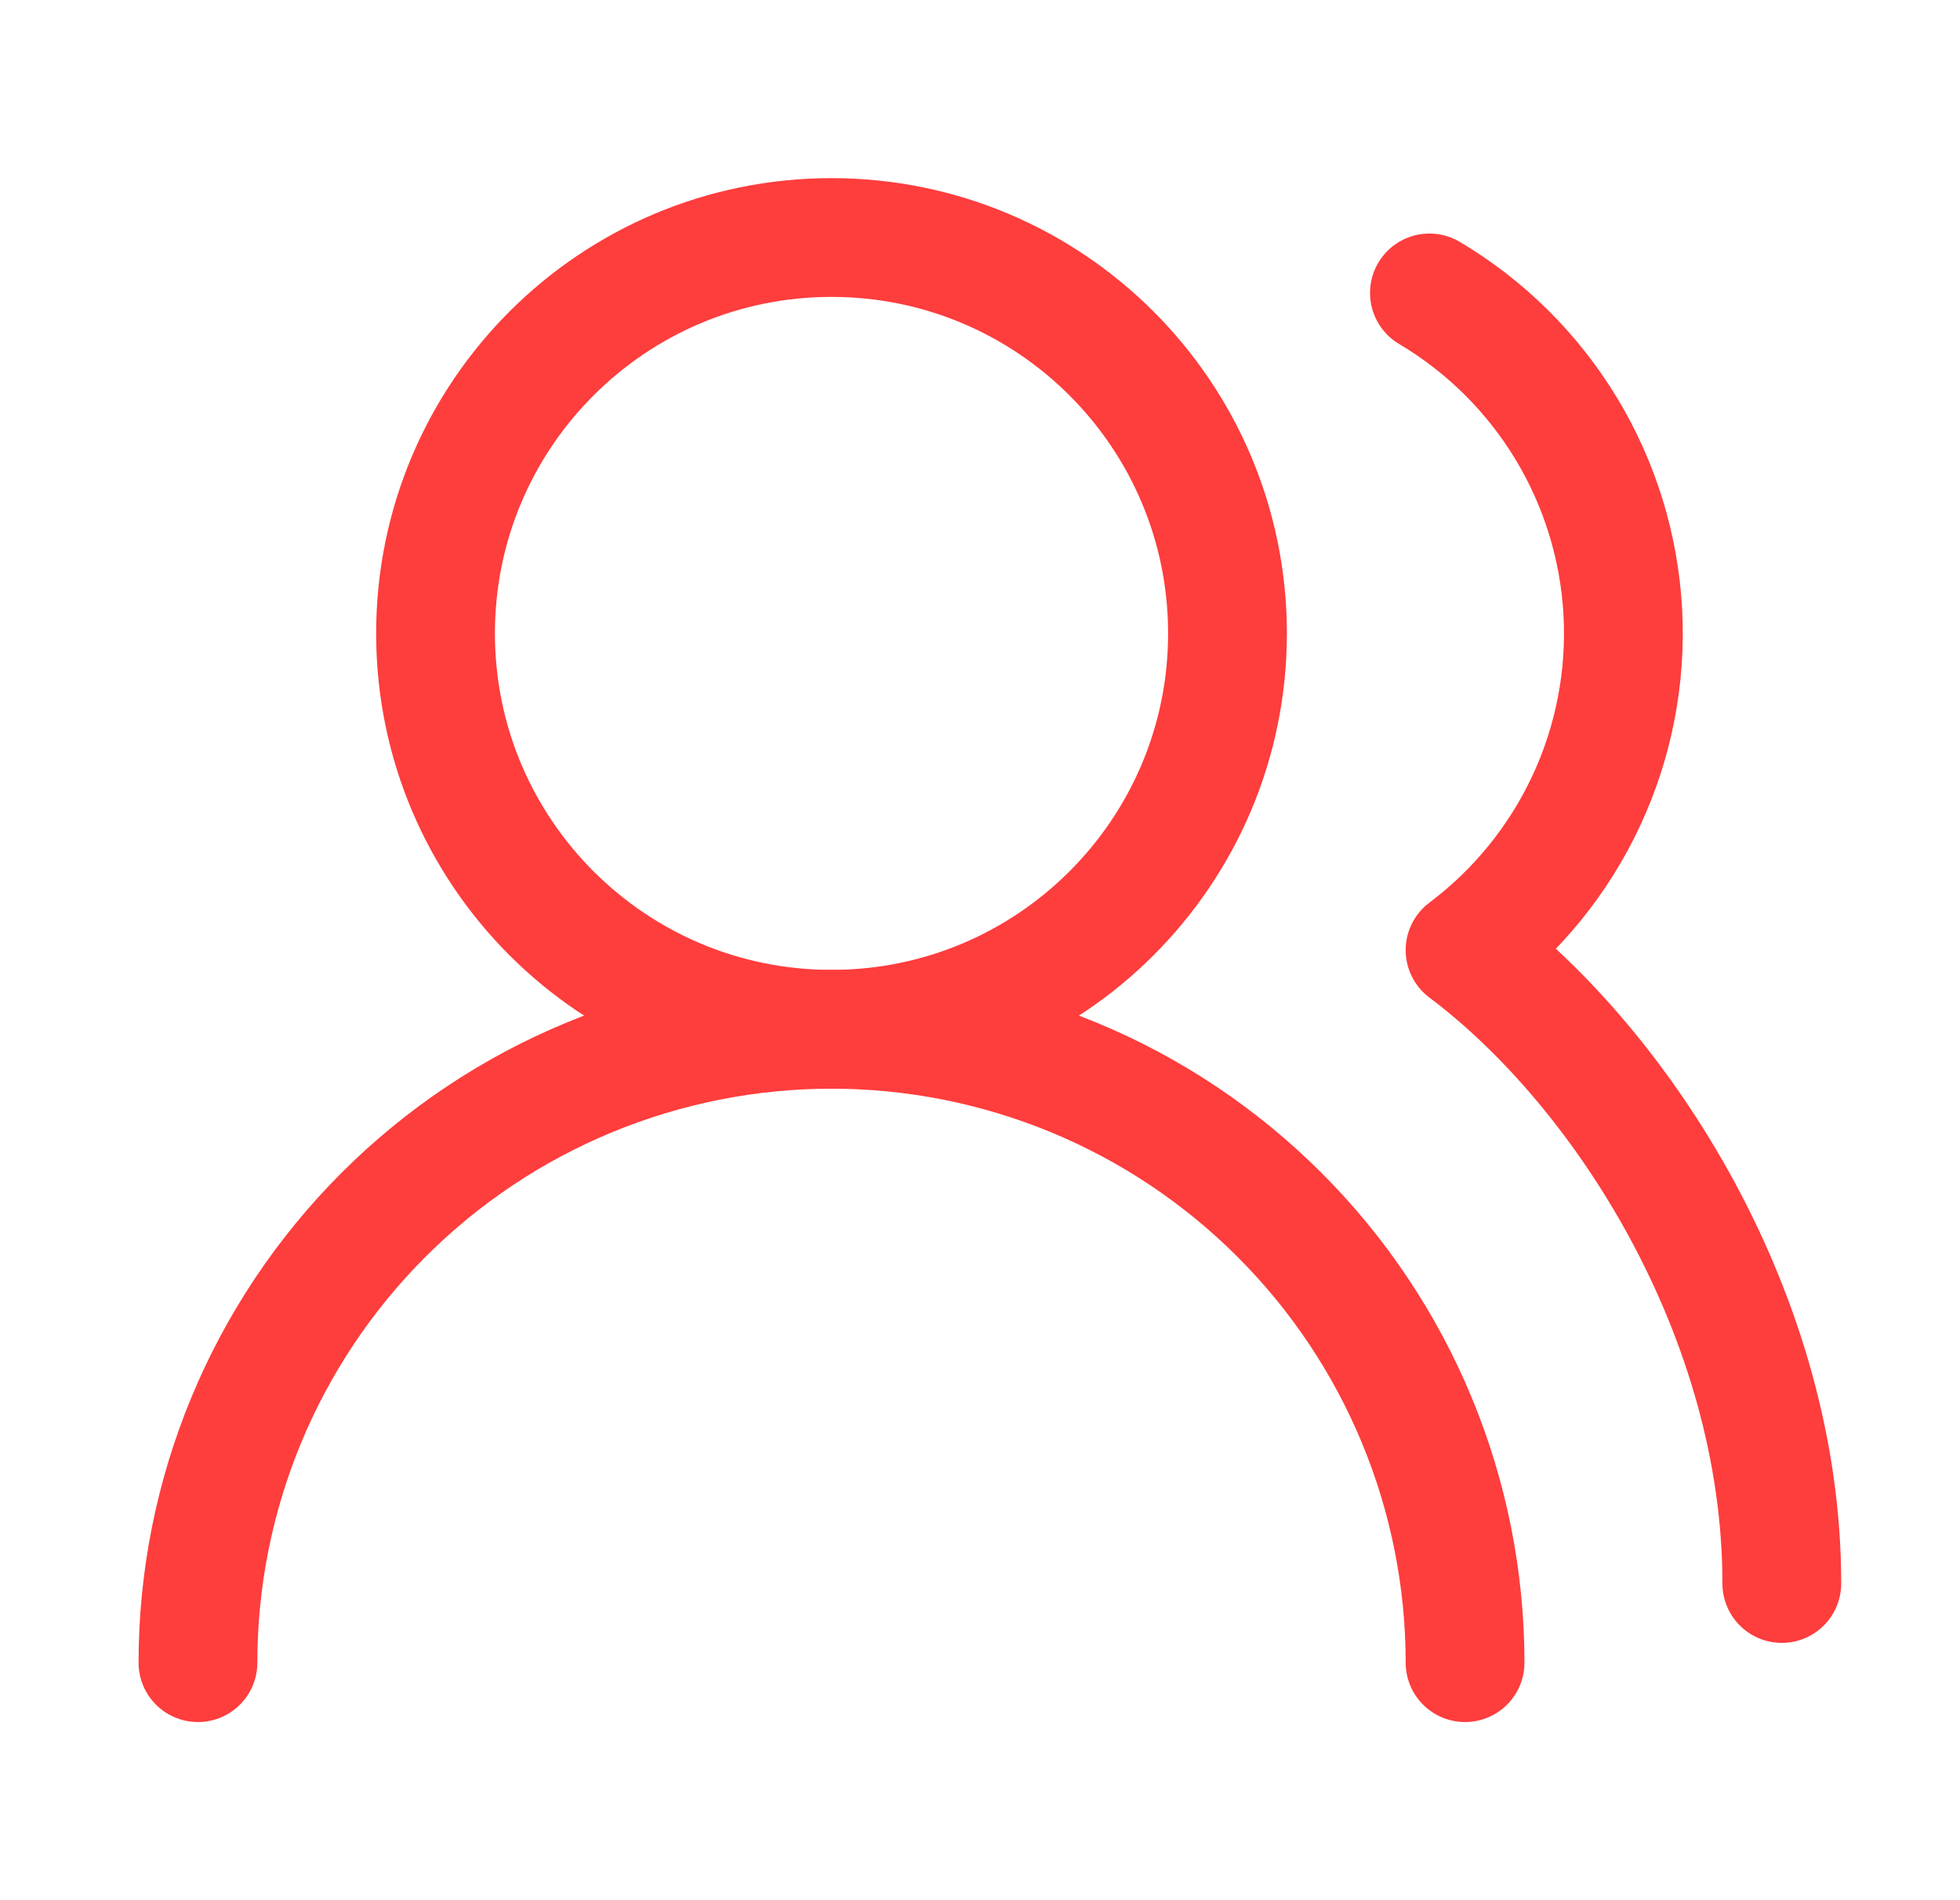 <svg xmlns="http://www.w3.org/2000/svg" width="33" height="32" viewBox="0 0 33 32" fill="none">
  <path d="M24.667 28C24.667 25.171 23.543 22.458 21.542 20.458C19.542 18.457 16.829 17.334 14 17.334C11.171 17.334 8.458 18.457 6.457 20.458C4.457 22.458 3.333 25.171 3.333 28" stroke="#FE3D3D" stroke-width="2" stroke-linecap="round" stroke-linejoin="round"/>
  <path d="M14 17.333C17.682 17.333 20.667 14.349 20.667 10.667C20.667 6.985 17.682 4 14 4C10.318 4 7.333 6.985 7.333 10.667C7.333 14.349 10.318 17.333 14 17.333Z" stroke="#FE3D3D" stroke-width="2" stroke-linecap="round" stroke-linejoin="round"/>
  <path d="M30 26.667C30 22.173 27.333 18 24.667 16C25.543 15.342 26.244 14.479 26.707 13.486C27.171 12.493 27.382 11.401 27.323 10.306C27.263 9.212 26.935 8.149 26.367 7.212C25.799 6.275 25.009 5.492 24.067 4.933" stroke="#FE3D3D" stroke-width="2" stroke-linecap="round" stroke-linejoin="round"/>
</svg>